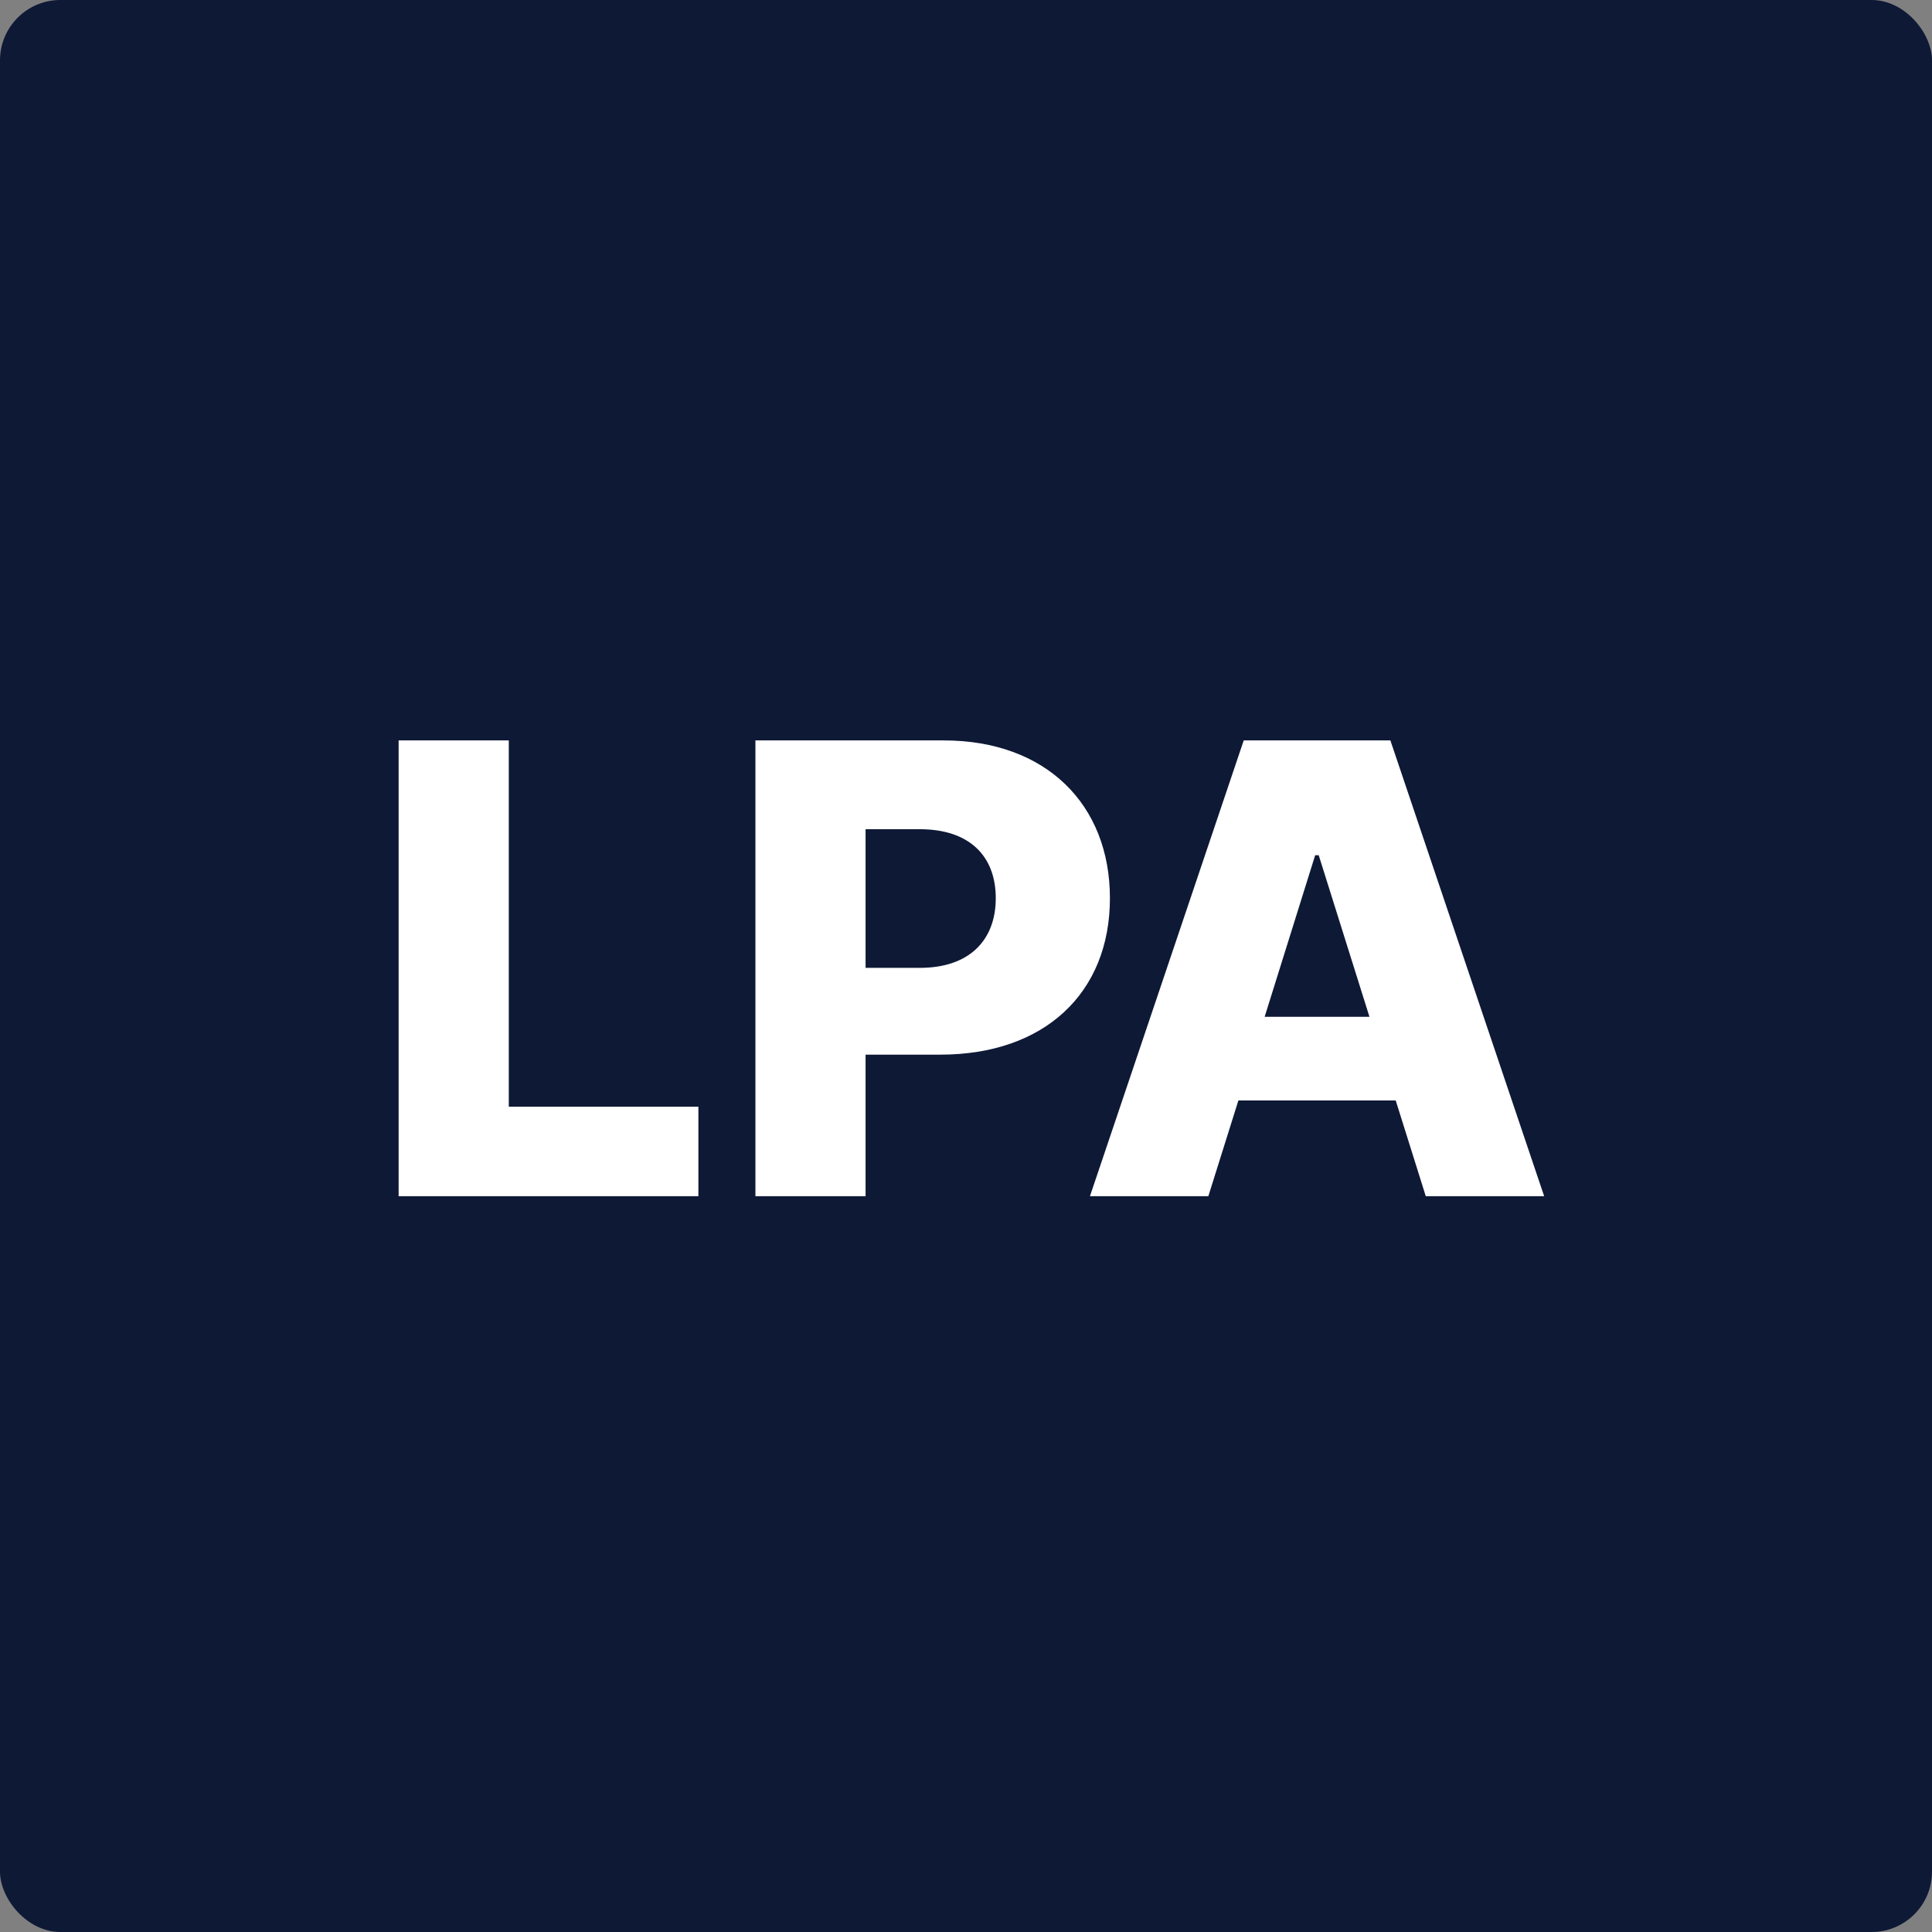 <svg width="256" height="256" viewBox="0 0 256 256" fill="none" xmlns="http://www.w3.org/2000/svg">
<rect x="0" y="0" width="256" height="256" fill="#808080" stroke="none"/>
<rect width="256" height="256" rx="8" fill="#0E1936"/>
<path d="M52.821 158.5H92.541V146.646H67.417V98.109H52.821V158.5ZM100.097 158.5H114.693V139.746H124.601C138.431 139.746 147.071 131.548 147.071 119.016C147.071 106.602 138.608 98.109 125.043 98.109H100.097V158.5ZM114.693 128.246V109.875H121.888C128.435 109.875 131.944 113.413 131.944 119.016C131.944 124.589 128.435 128.246 121.888 128.246H114.693ZM160.112 158.5L164.093 145.82H184.94L188.921 158.5H204.609L184.233 98.109H164.8L144.424 158.5H160.112ZM167.572 134.733L174.266 113.325H174.738L181.461 134.733H167.572Z" fill="white"/>
</svg>

